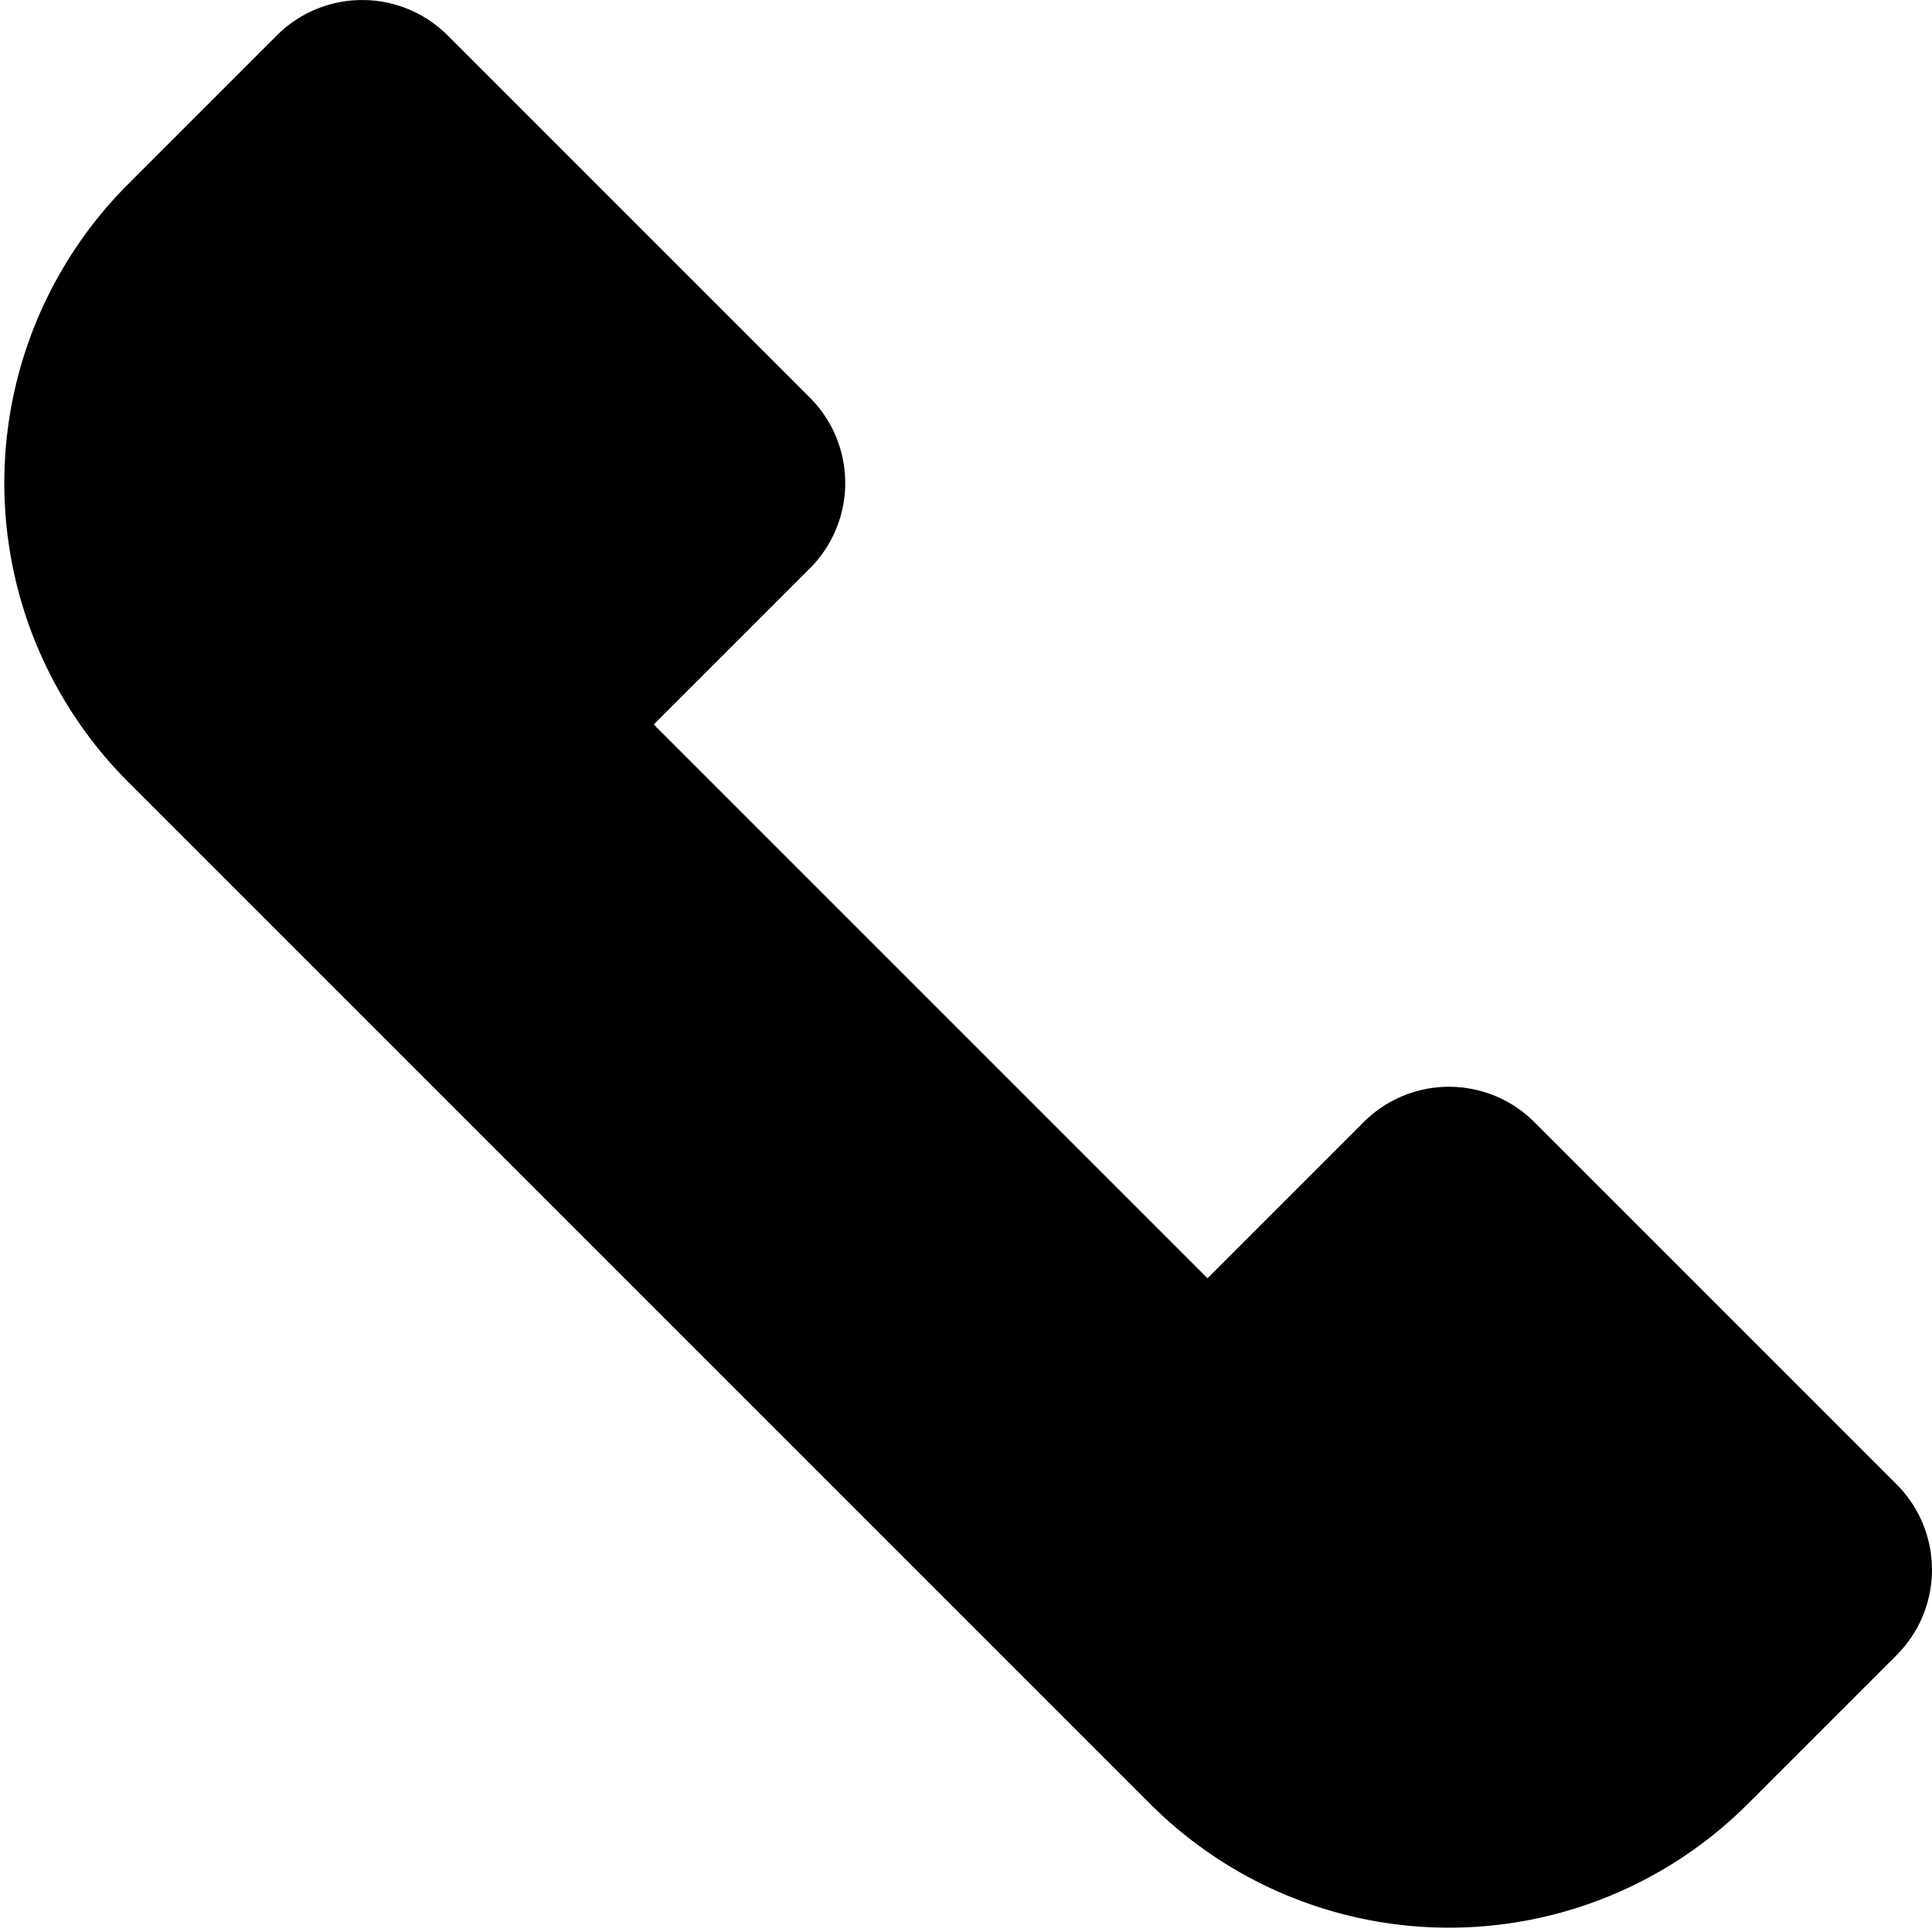 <svg xmlns="http://www.w3.org/2000/svg" width="16" height="16" focusable="false" viewBox="0 0 16 16">
  <path fill="currentColor" d="M10 10.586l1.293-1.293a1 1 0 011.414 0l3 3a1 1 0 010 1.414l-1.232 1.232a3.5 3.5 0 01-4.95 0L1.061 6.475a3.5 3.5 0 010-4.95L2.293.293a1 1 0 011.414 0l3 3a1 1 0 010 1.414L5.414 6 10 10.586z"/>
</svg>
